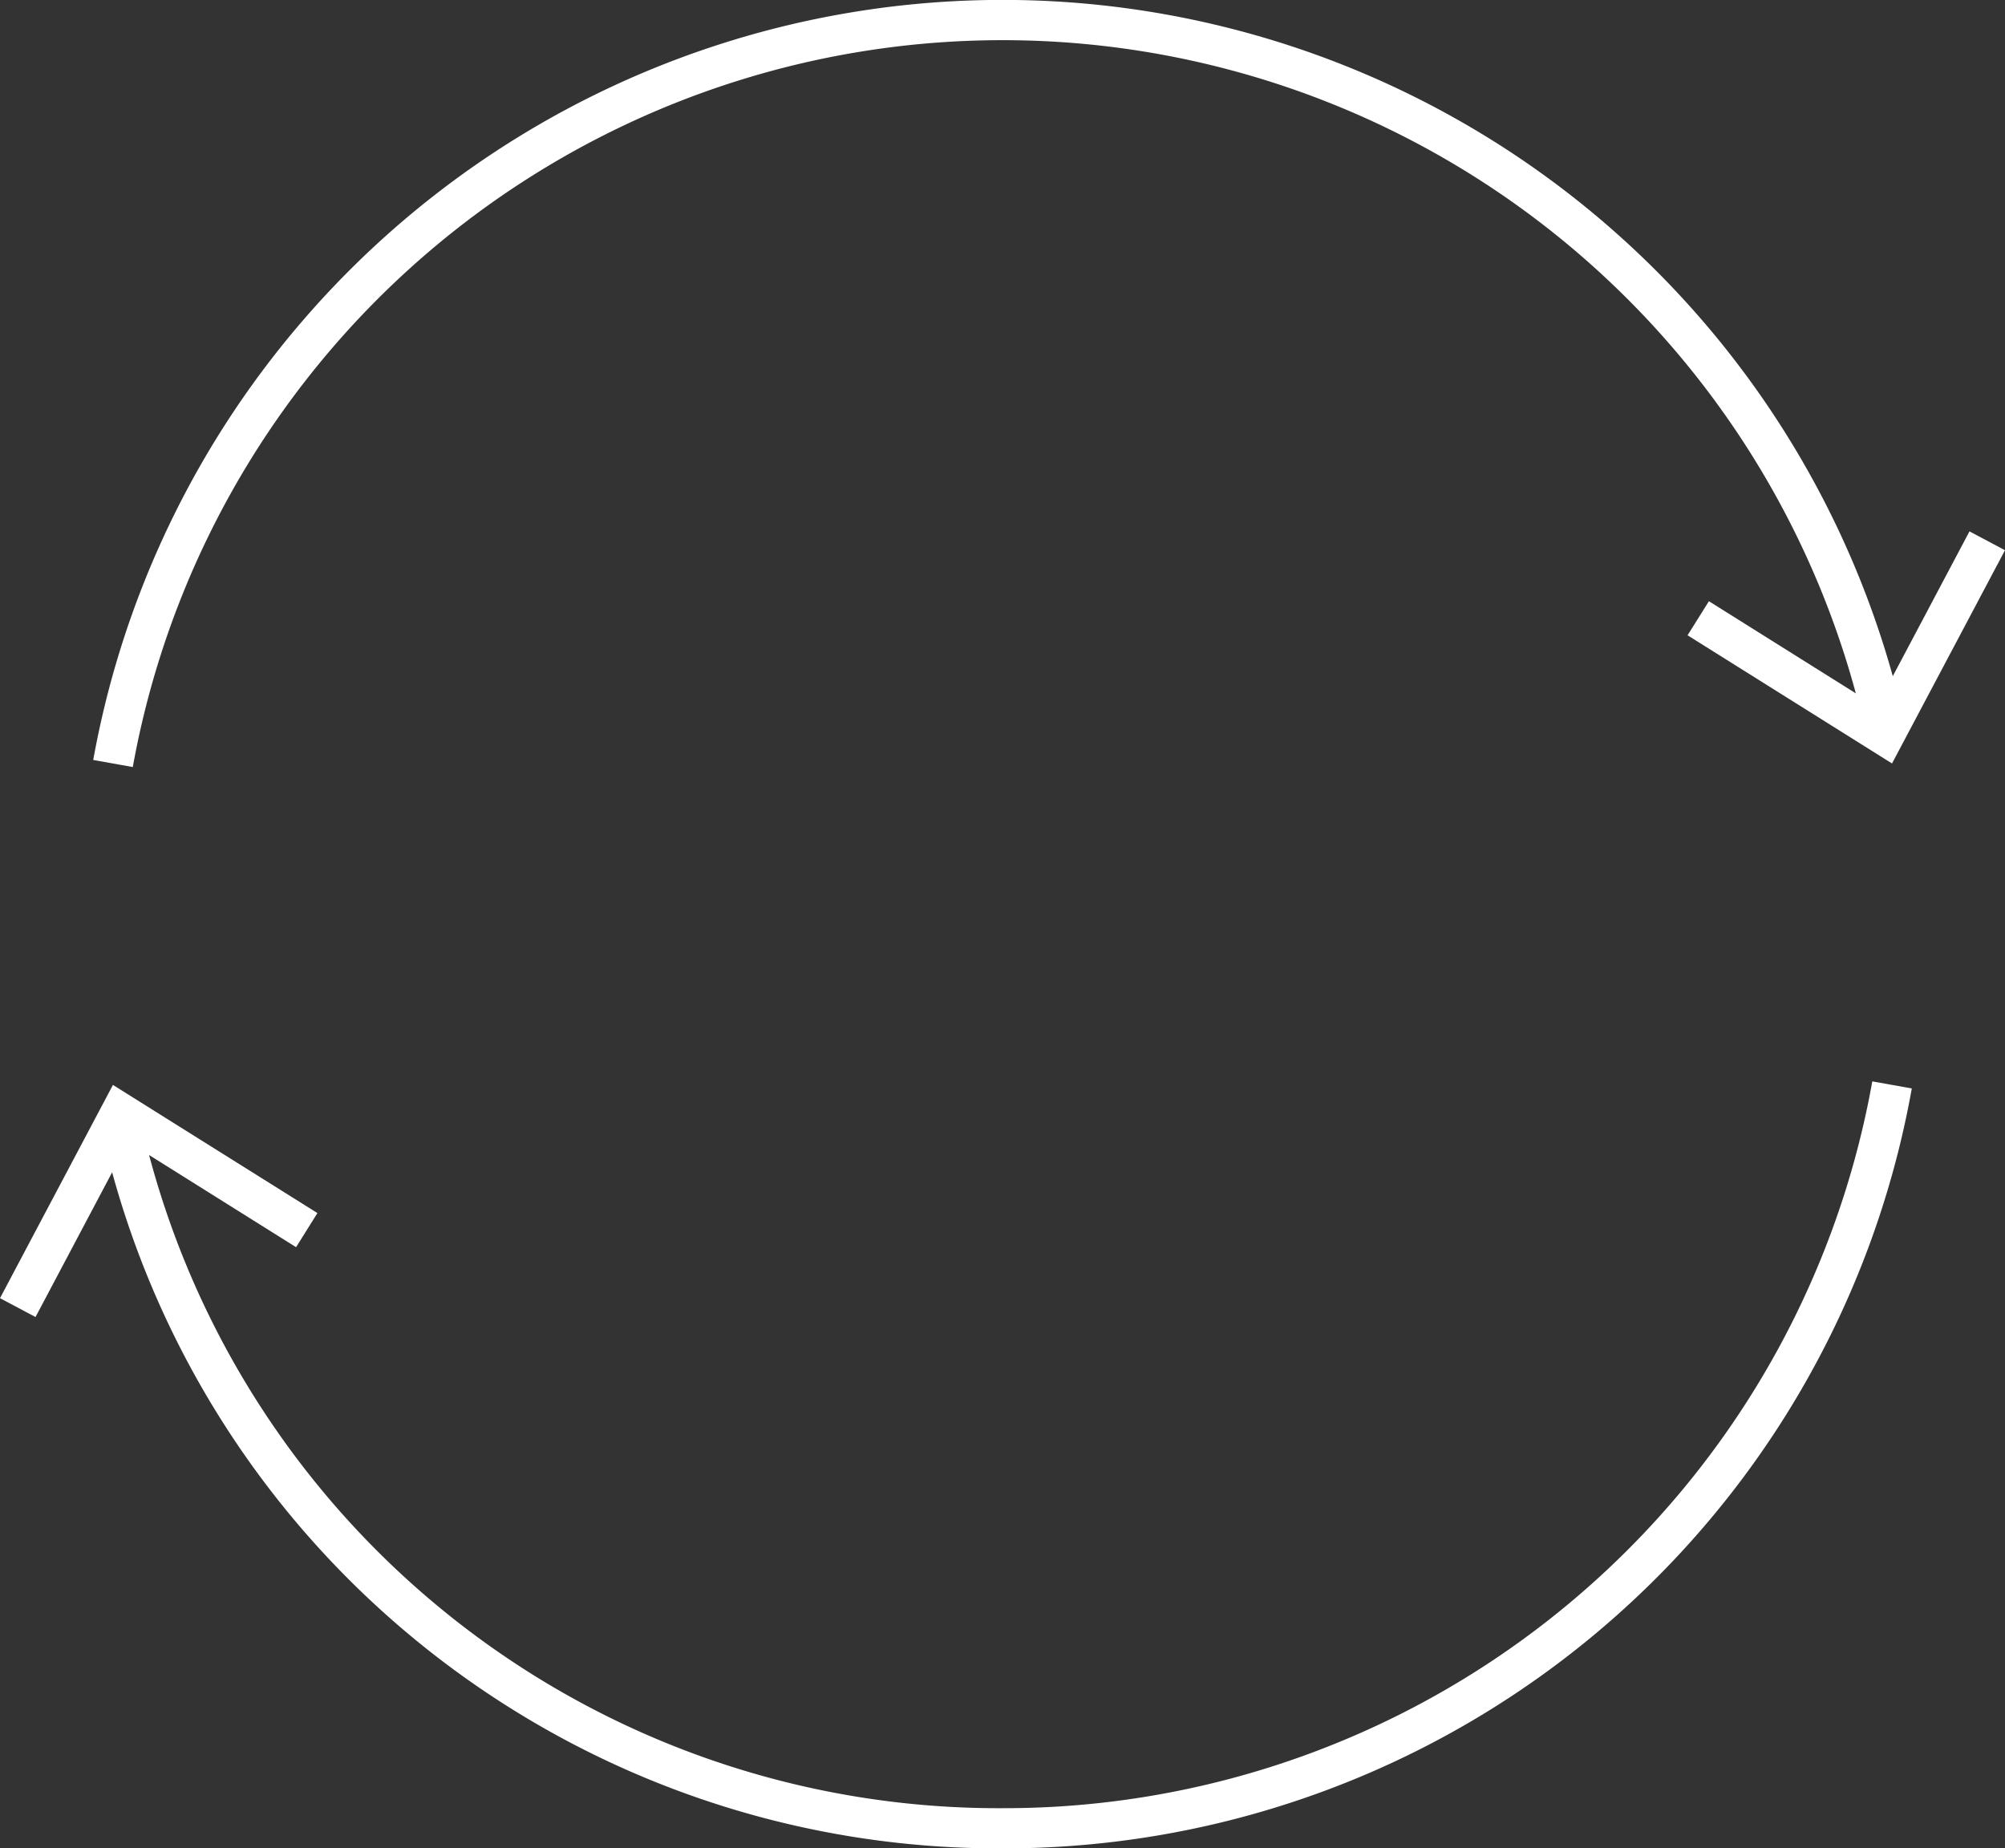 <?xml version="1.0" encoding="UTF-8"?>
<svg viewBox="0 0 274 252.57" xmlns="http://www.w3.org/2000/svg">
<rect x="0" y="0" width="274" height="252.57" fill="#333333" stroke="none"/>
<g fill="#fff" data-name="Raggruppa 566">
<path transform="translate(11.411 120.85)" d="m125.59 131.72a125.57 125.57 0 0 1-123.05-97.877l5.353-1.224a120.1 120.1 0 0 0 117.7 93.61 120.53 120.53 0 0 0 118.86-99.315l5.4 0.966a126.02 126.02 0 0 1-124.26 103.84" data-name="Tracciato 144"/>
<path transform="translate(0 121.25)" d="M0,56.139l4.854,2.575L17.521,34.791l22.94,14.38,2.916-4.662L15.434,27Z" data-name="Tracciato 145"/>
<path transform="translate(10.418)" d="m7.723 104.81-5.4-0.966a126.28 126.28 0 0 1 247.32-5.968l-5.353 1.23a120.79 120.79 0 0 0-236.56 5.7" data-name="Tracciato 146"/>
<path transform="translate(188.62 59.385)" d="m42 27.423 2.916-4.656 22.937 14.385 12.672-23.928 4.854 2.576-15.44 29.138z" data-name="Tracciato 147"/>
</g>
</svg>